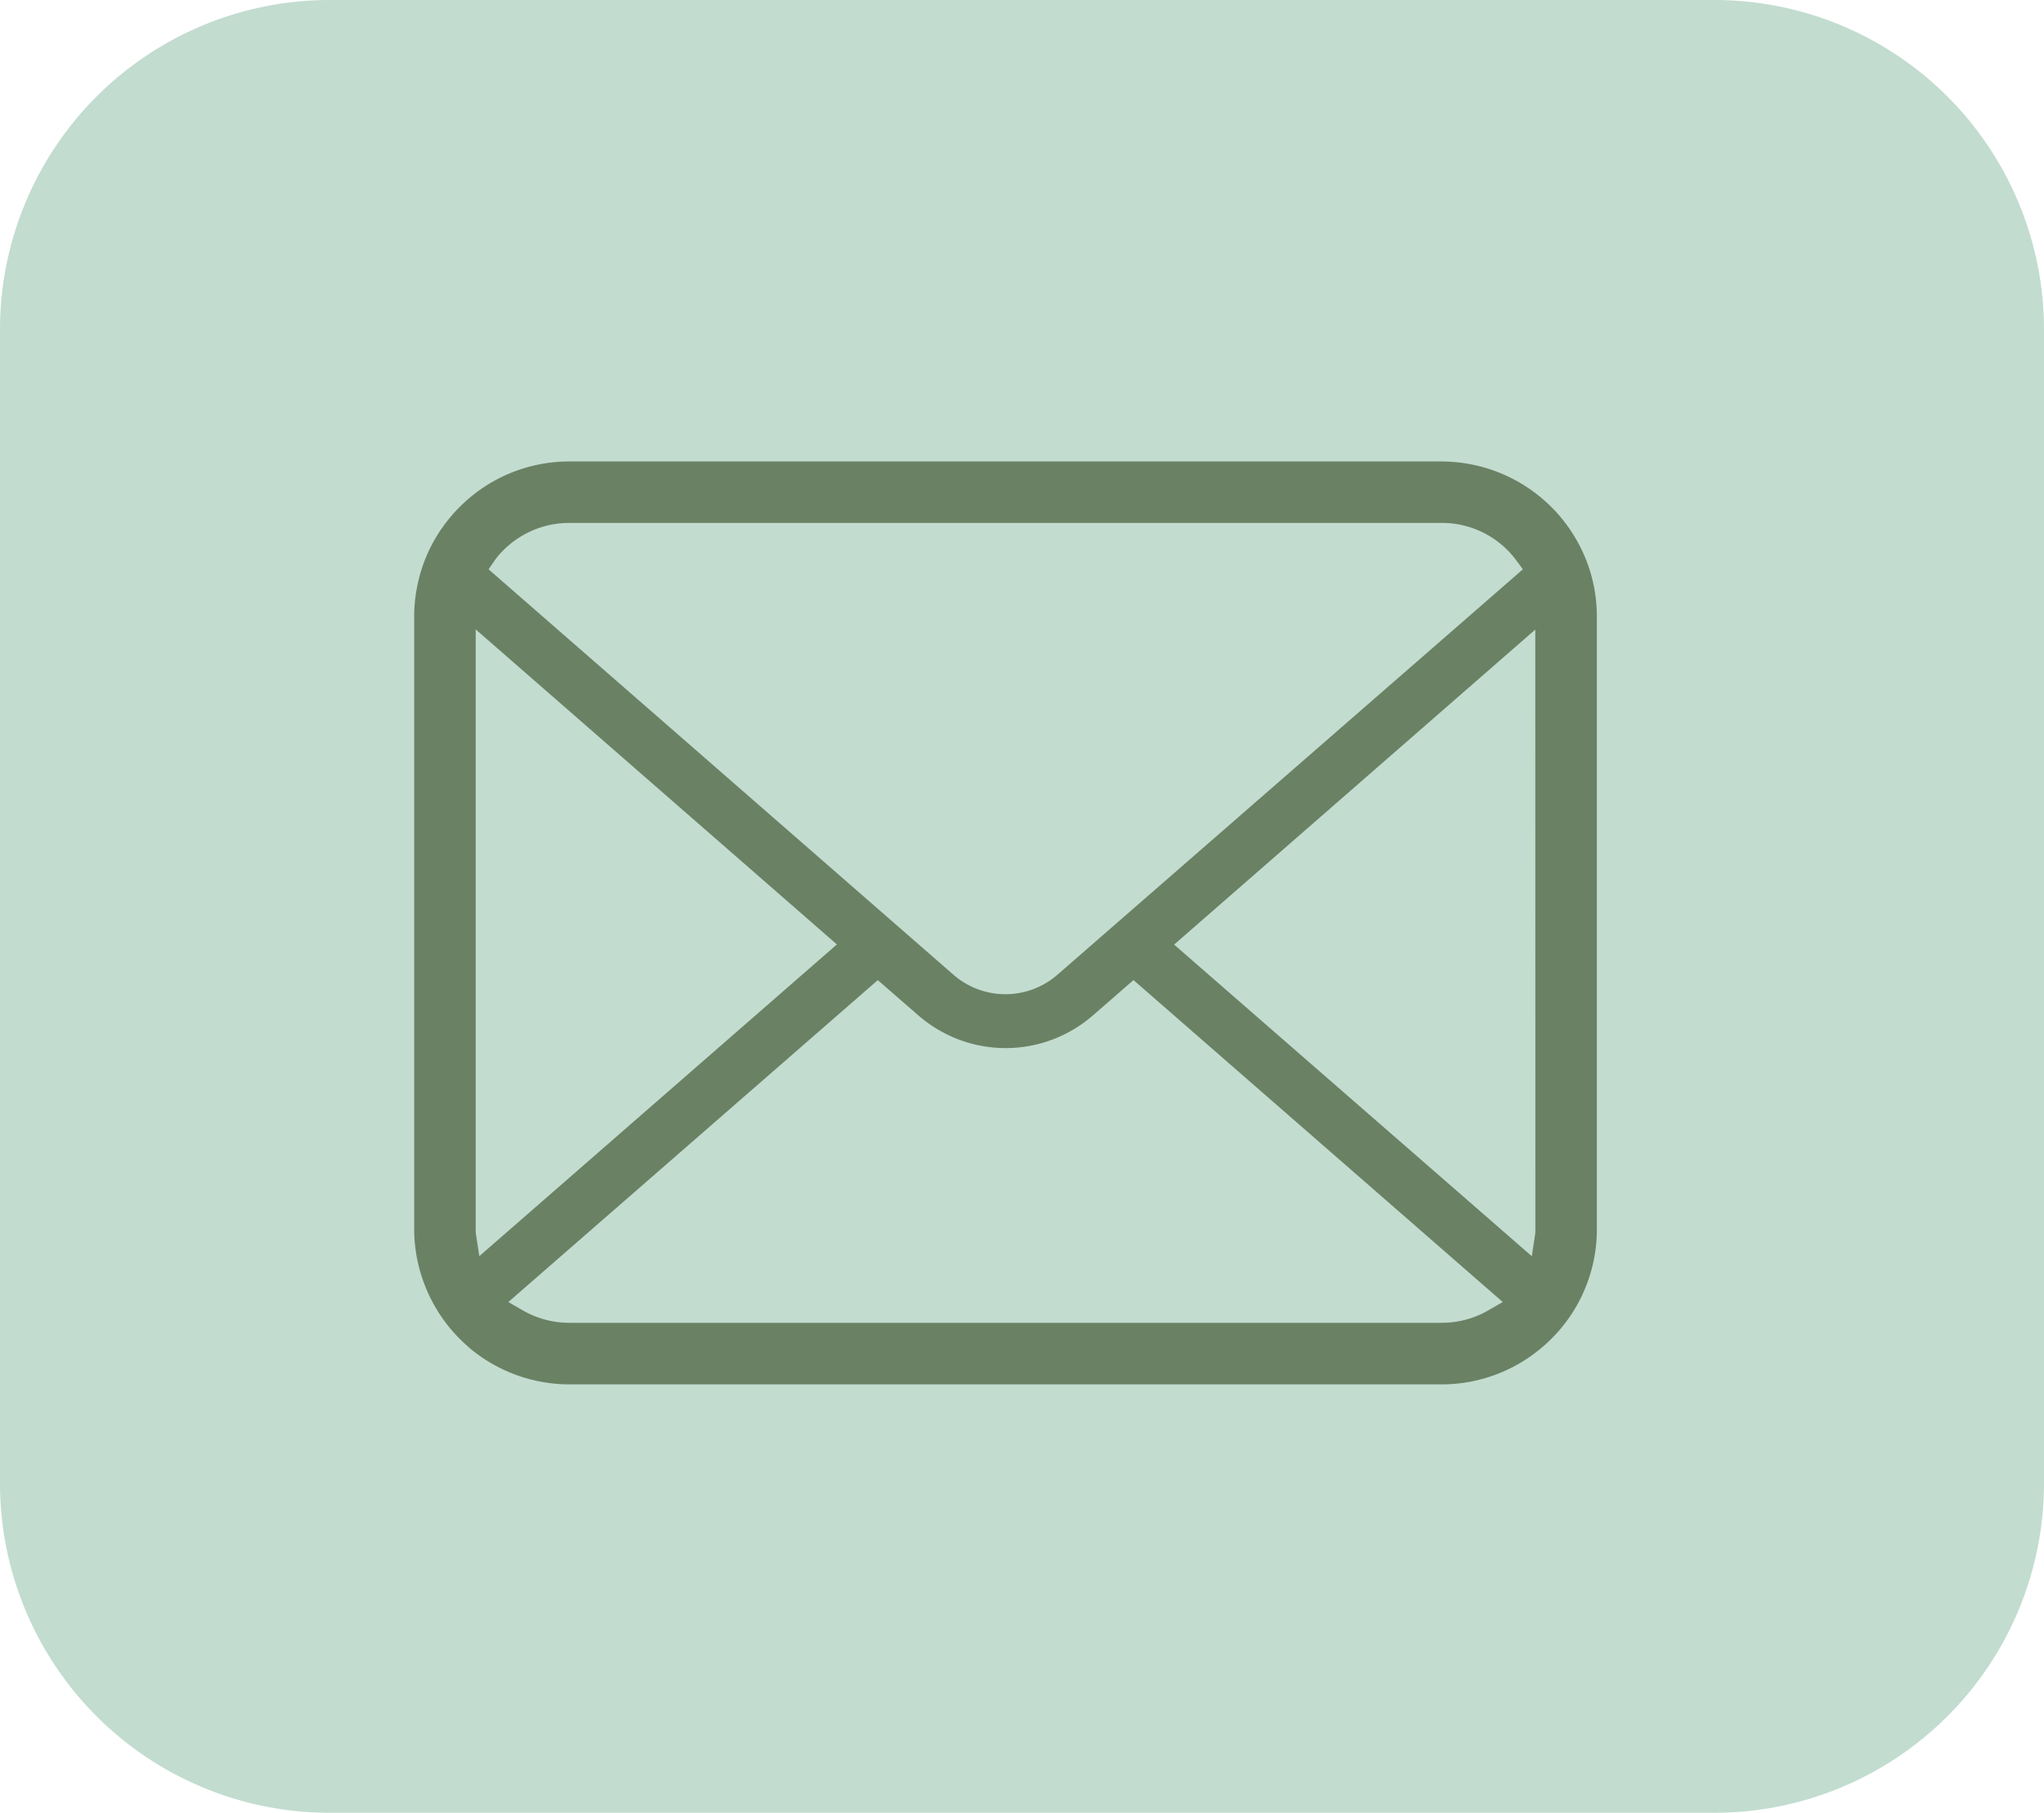 <svg xmlns="http://www.w3.org/2000/svg" width="62" height="55" viewBox="0 0 62 55">
  <g id="Group_7829" data-name="Group 7829" transform="translate(-1360 -36)">
    <path id="Path_26" data-name="Path 26" d="M10,0H52A10,10,0,0,1,62,10V45A10,10,0,0,1,52,55H10A10,10,0,0,1,0,45V10A10,10,0,0,1,10,0Z" transform="translate(1360 36)" fill="#c2dcd0"/>
    <g id="email-9-svgrepo-com" transform="translate(1372.563 -6.188)">
      <path id="Path_3838" data-name="Path 3838" d="M35.786,59.984a4.707,4.707,0,0,0-.976-2.064,3.972,3.972,0,0,0-.318-.351,4.727,4.727,0,0,0-3.33-1.38H4.711a4.68,4.68,0,0,0-3.331,1.381,4.134,4.134,0,0,0-.321.355,4.652,4.652,0,0,0-.969,2.062A4.552,4.552,0,0,0,0,60.9V79.477a4.737,4.737,0,0,0,1.38,3.33c.106.106.212.2.324.3a4.723,4.723,0,0,0,3.007,1.083h26.45a4.687,4.687,0,0,0,3.011-1.09,4.08,4.08,0,0,0,.321-.291,4.685,4.685,0,0,0,.965-1.391l.031-.074a4.645,4.645,0,0,0,.385-1.866V60.9A4.827,4.827,0,0,0,35.786,59.984ZM2.44,59.195a2.216,2.216,0,0,1,.26-.307,2.828,2.828,0,0,1,2.011-.835h26.45a2.807,2.807,0,0,1,2.012.836,2.839,2.839,0,0,1,.257.3l.2.272-14.118,12.3a2.4,2.4,0,0,1-3.155,0l-14.1-12.3ZM1.875,79.641a1.124,1.124,0,0,1-.009-.164V61.284l10.956,9.558L1.976,80.3Zm30.7,2.307a2.827,2.827,0,0,1-1.411.374H4.711A2.825,2.825,0,0,1,3.3,81.948l-.443-.257,11.206-9.766,1.228,1.068a4.03,4.03,0,0,0,5.3,0l1.228-1.069,11.2,9.767Zm1.434-2.471a1.176,1.176,0,0,1-.008.161l-.1.664-10.85-9.455,10.955-9.558Z" transform="translate(0)" fill="#6b8164"/>
    </g>
  </g>
</svg>
